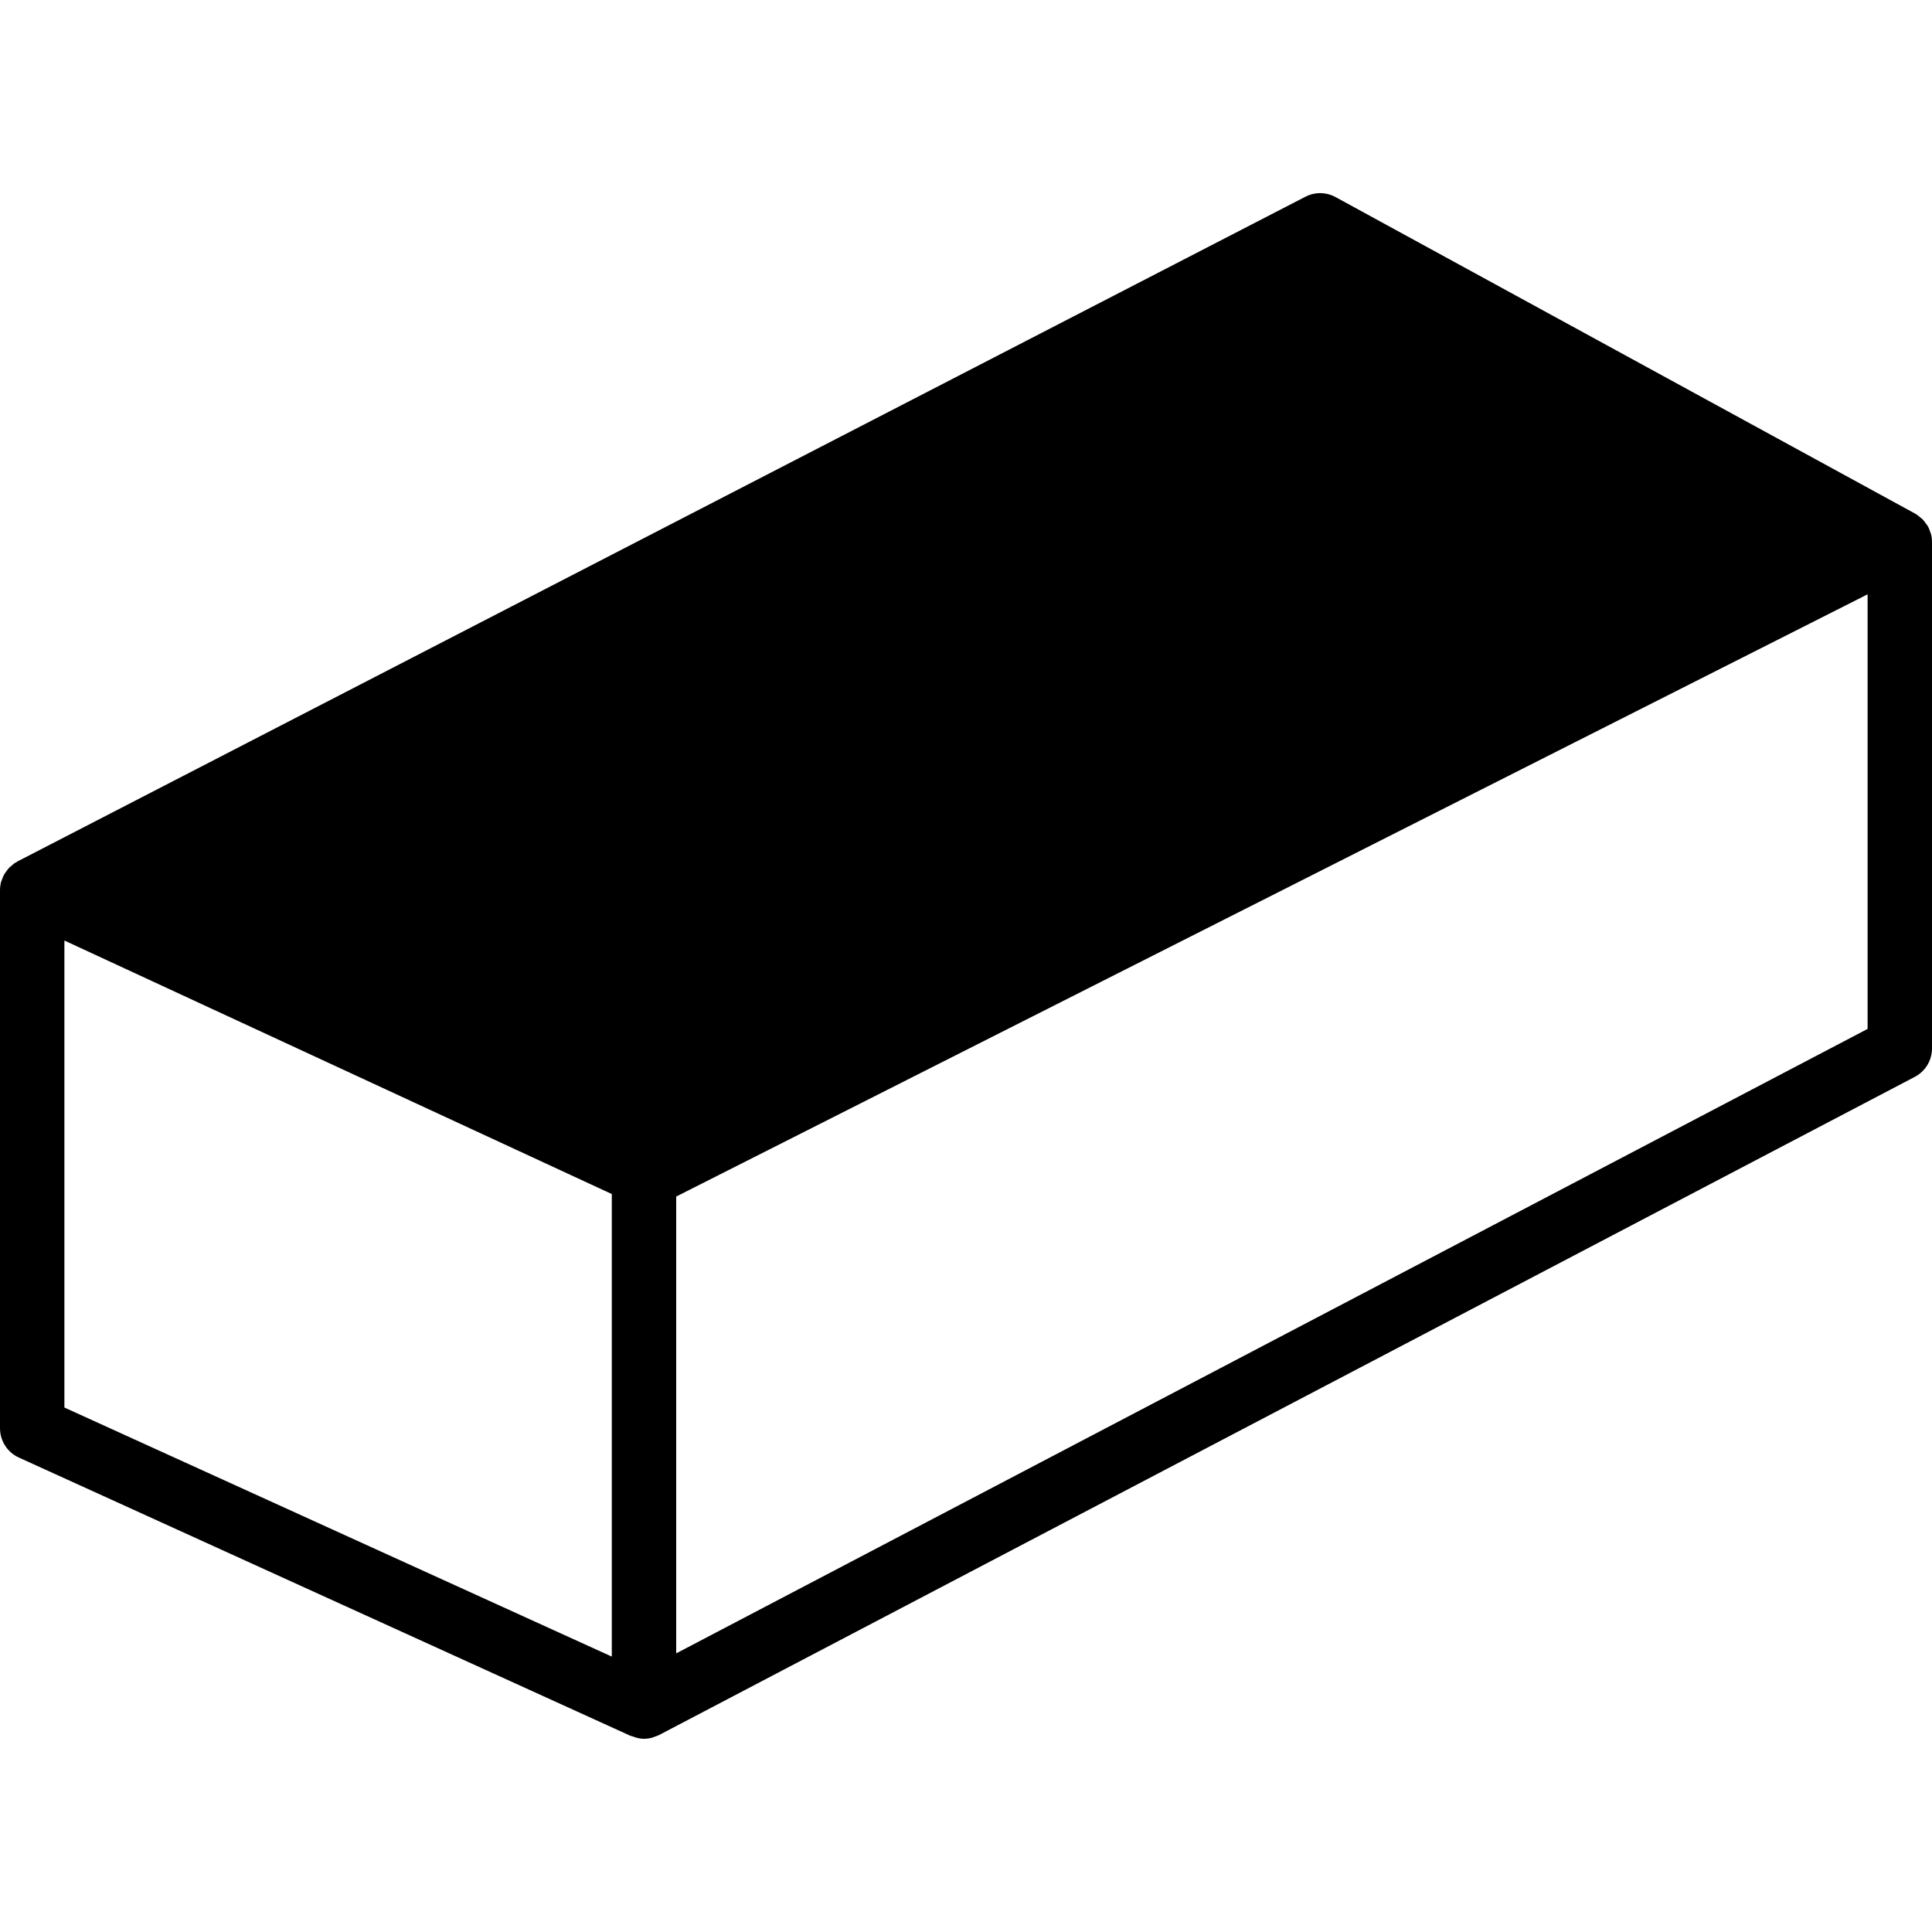 <?xml version="1.0" encoding="iso-8859-1"?>
<!-- Generator: Adobe Illustrator 18.0.0, SVG Export Plug-In . SVG Version: 6.00 Build 0)  -->
<!DOCTYPE svg PUBLIC "-//W3C//DTD SVG 1.1//EN" "http://www.w3.org/Graphics/SVG/1.1/DTD/svg11.dtd">
<svg version="1.1" id="Capa_1" xmlns="http://www.w3.org/2000/svg" xmlns:xlink="http://www.w3.org/1999/xlink" x="0px" y="0px"
	 viewBox="0 0 60 60" style="enable-background:new 0 0 60 60;" xml:space="preserve">
<path d="M59.967,16.577c-0.003-0.012-0.01-0.022-0.014-0.034c-0.022-0.072-0.049-0.142-0.086-0.207
	c-0.015-0.027-0.037-0.049-0.055-0.075c-0.032-0.045-0.063-0.091-0.102-0.131c-0.026-0.026-0.057-0.047-0.086-0.07
	c-0.032-0.026-0.061-0.056-0.097-0.079c-0.008-0.005-0.018-0.007-0.026-0.012c-0.008-0.005-0.014-0.012-0.023-0.017l-18-9.831
	c-0.292-0.159-0.642-0.164-0.938-0.011l-40,20.644c-0.014,0.007-0.024,0.019-0.037,0.027c-0.016,0.009-0.035,0.014-0.051,0.025
	c-0.03,0.02-0.054,0.046-0.081,0.069c-0.027,0.022-0.055,0.043-0.08,0.068c-0.04,0.04-0.073,0.085-0.105,0.131
	C0.169,27.1,0.149,27.123,0.133,27.15c-0.034,0.06-0.059,0.124-0.08,0.19c-0.006,0.018-0.015,0.033-0.02,0.051
	C0.012,27.473,0,27.558,0,27.644v16.712c0,0.392,0.229,0.748,0.586,0.91l19,8.644c0.015,0.007,0.032,0.004,0.047,0.01
	C19.751,53.968,19.874,54,20,54c0.088,0,0.175-0.014,0.26-0.037c0.028-0.008,0.053-0.021,0.081-0.031
	c0.041-0.015,0.084-0.026,0.123-0.047l39-20.441C59.794,33.272,60,32.931,60,32.559V16.831C60,16.744,59.989,16.659,59.967,16.577z
	 M2,29.209l17,7.873v14.365L2,43.712V29.209z M21,51.347V37.16l37-18.703v13.497L21,51.347z"/>
<g>
</g>
<g>
</g>
<g>
</g>
<g>
</g>
<g>
</g>
<g>
</g>
<g>
</g>
<g>
</g>
<g>
</g>
<g>
</g>
<g>
</g>
<g>
</g>
<g>
</g>
<g>
</g>
<g>
</g>
</svg>
